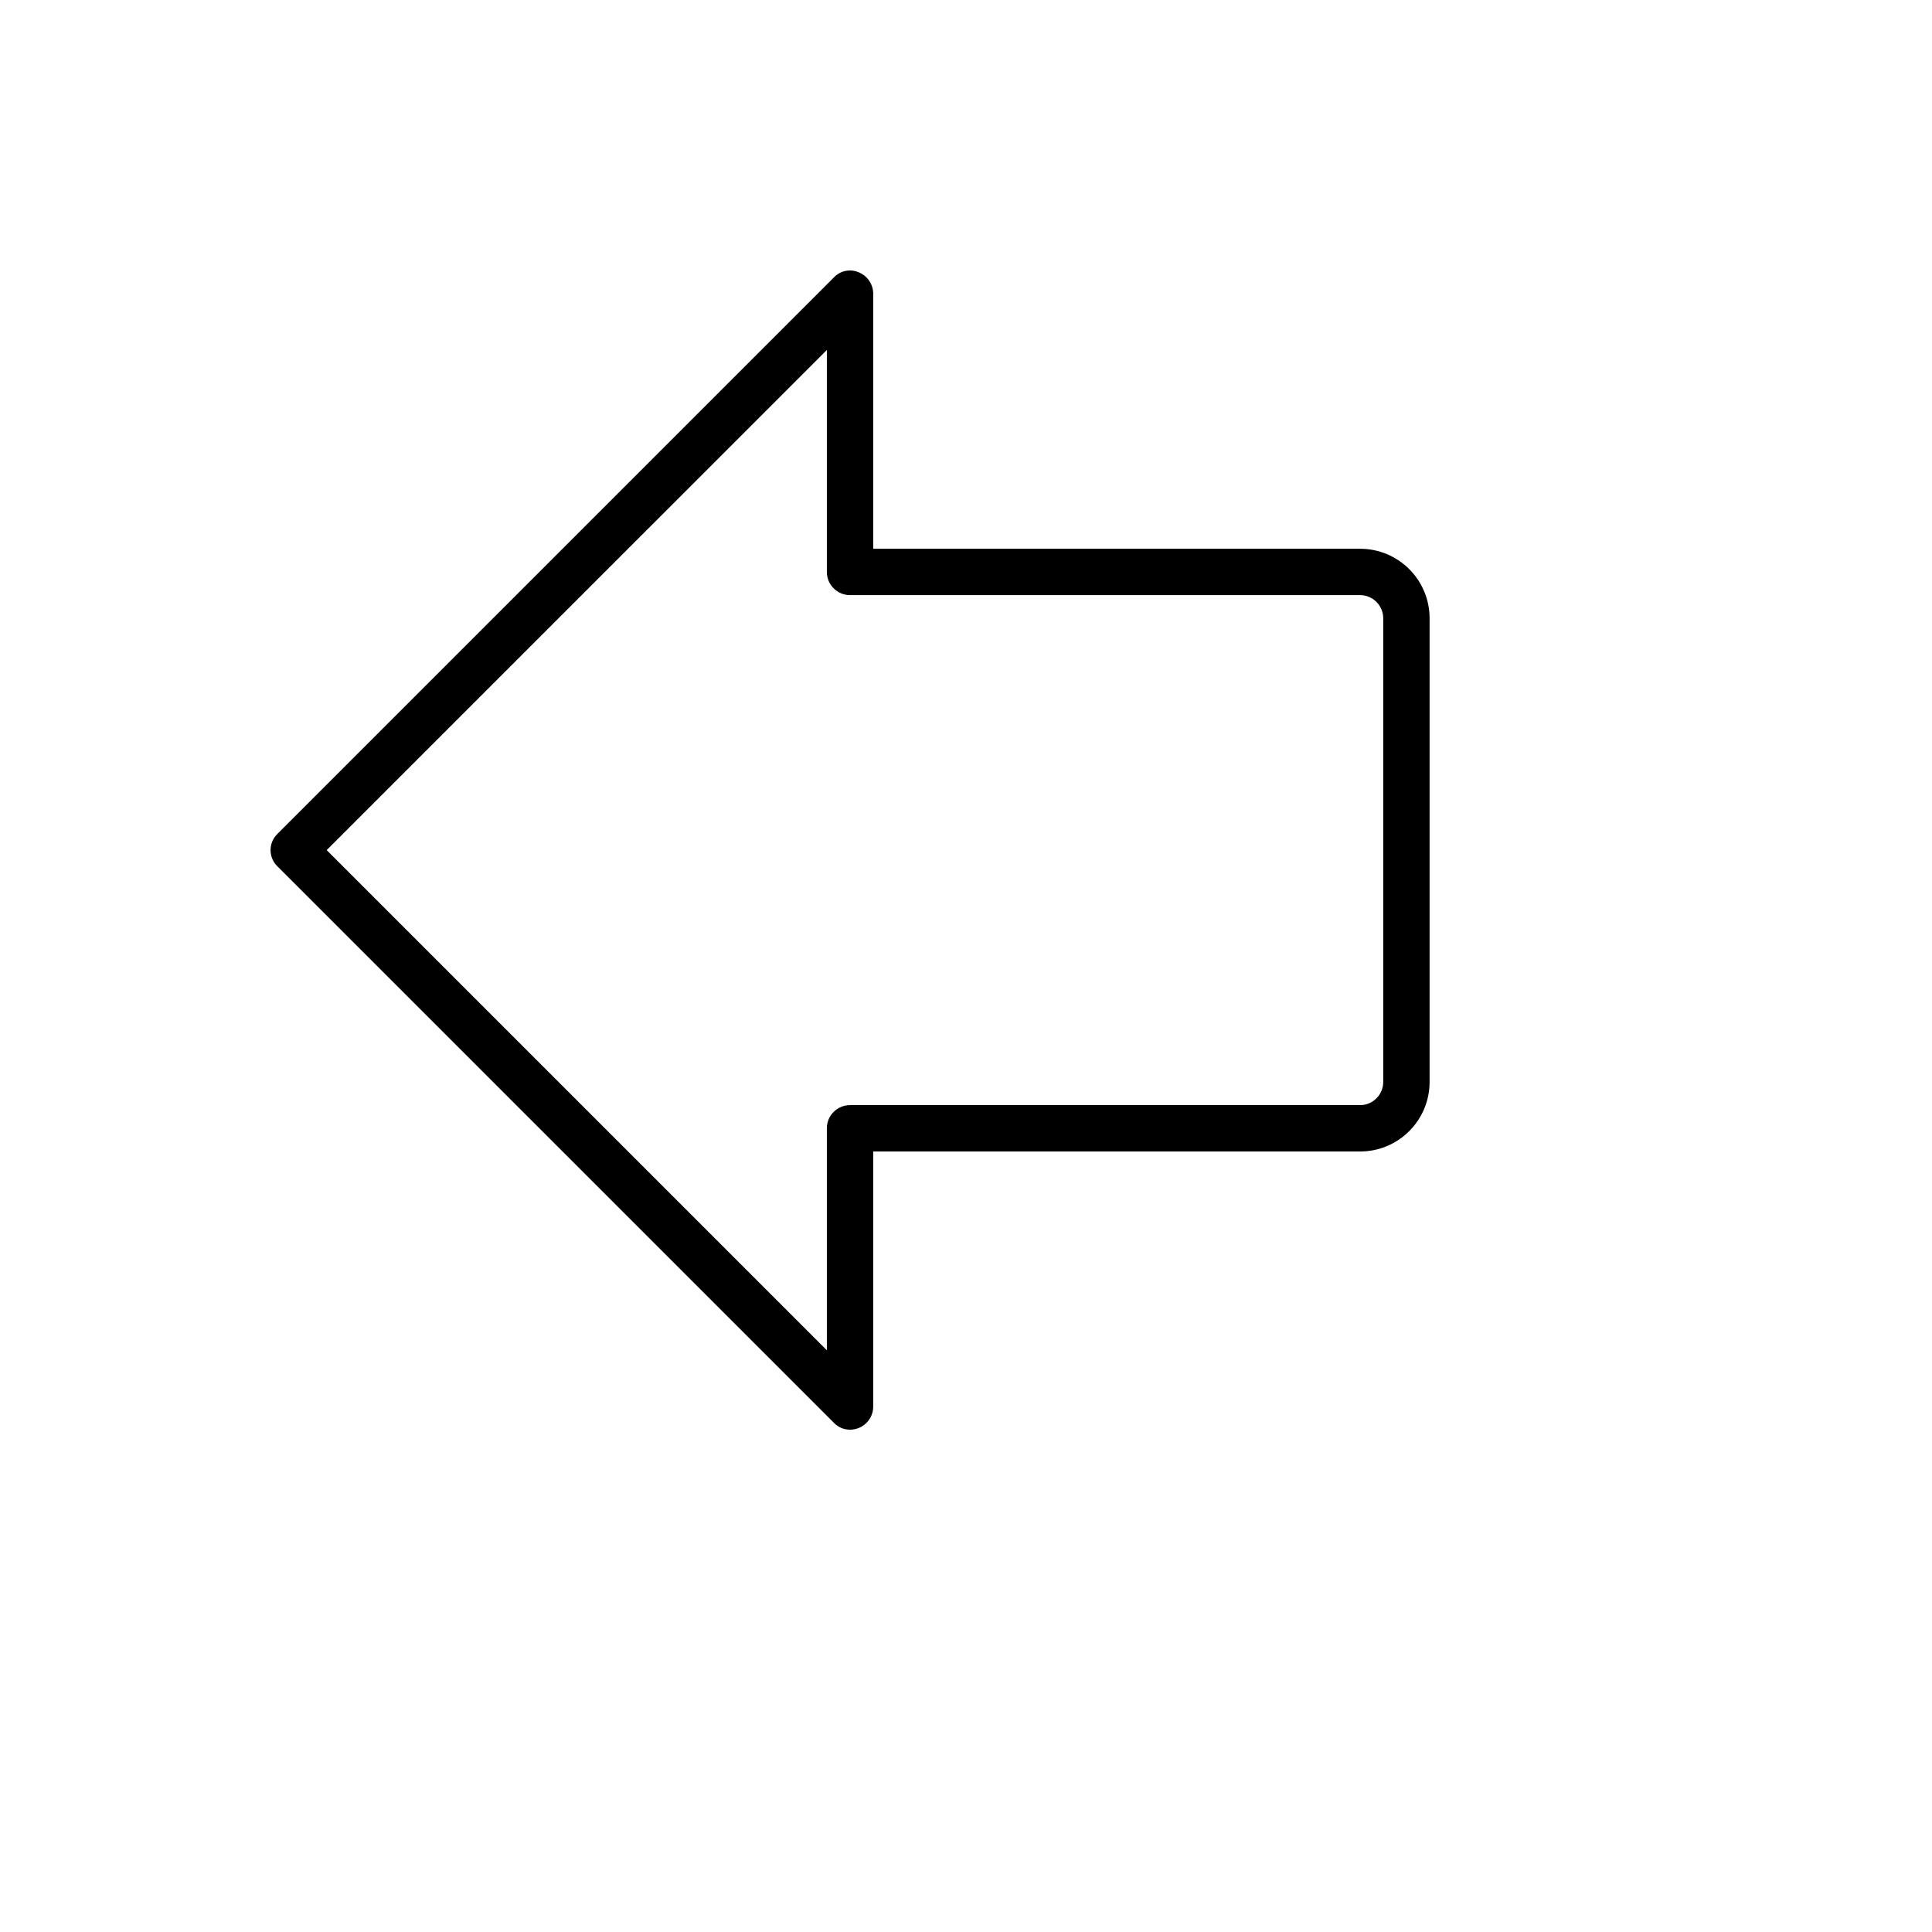 <svg xmlns="http://www.w3.org/2000/svg" version="1.1" xmlns:xlink="http://www.w3.org/1999/xlink" width="100%" height="100%" id="svgWorkerArea" viewBox="-25 -25 625 625" xmlns:idraw="https://idraw.muisca.co" style="background: white;"><defs id="defsdoc"><pattern id="patternBool" x="0" y="0" width="10" height="10" patternUnits="userSpaceOnUse" patternTransform="rotate(35)"><circle cx="5" cy="5" r="4" style="stroke: none;fill: #ff000070;"></circle></pattern></defs><g id="fileImp-232951393" class="cosito"><path id="pathImp-559763640" class="grouped" d="M414.974 152.522C414.974 152.522 257.486 152.522 257.486 152.522 257.486 152.522 257.486 70.028 257.486 70.028 257.479 66.977 255.626 64.235 252.798 63.091 250.025 61.885 246.793 62.562 244.737 64.778 244.737 64.778 64.75 244.764 64.75 244.764 61.787 247.637 61.787 252.391 64.75 255.264 64.75 255.264 244.737 435.25 244.737 435.25 246.096 436.699 247.999 437.515 249.986 437.5 254.128 437.5 257.486 434.142 257.486 430 257.486 430 257.486 347.507 257.486 347.507 257.486 347.507 414.974 347.507 414.974 347.507 427.399 347.507 437.472 337.434 437.472 325.008 437.472 325.008 437.472 175.02 437.472 175.02 437.472 162.594 427.399 152.522 414.974 152.522 414.974 152.522 414.974 152.522 414.974 152.522M422.473 325.008C422.473 329.15 419.115 332.508 414.974 332.508 414.974 332.508 249.986 332.508 249.986 332.508 245.844 332.508 242.487 335.865 242.487 340.007 242.487 340.007 242.487 411.814 242.487 411.814 242.487 411.814 80.686 250.014 80.686 250.014 80.686 250.014 242.487 88.214 242.487 88.214 242.487 88.214 242.487 160.021 242.487 160.021 242.487 164.163 245.844 167.52 249.986 167.52 249.986 167.52 414.974 167.52 414.974 167.52 419.115 167.52 422.473 170.878 422.473 175.02 422.473 175.02 422.473 325.008 422.473 325.008"></path></g></svg>